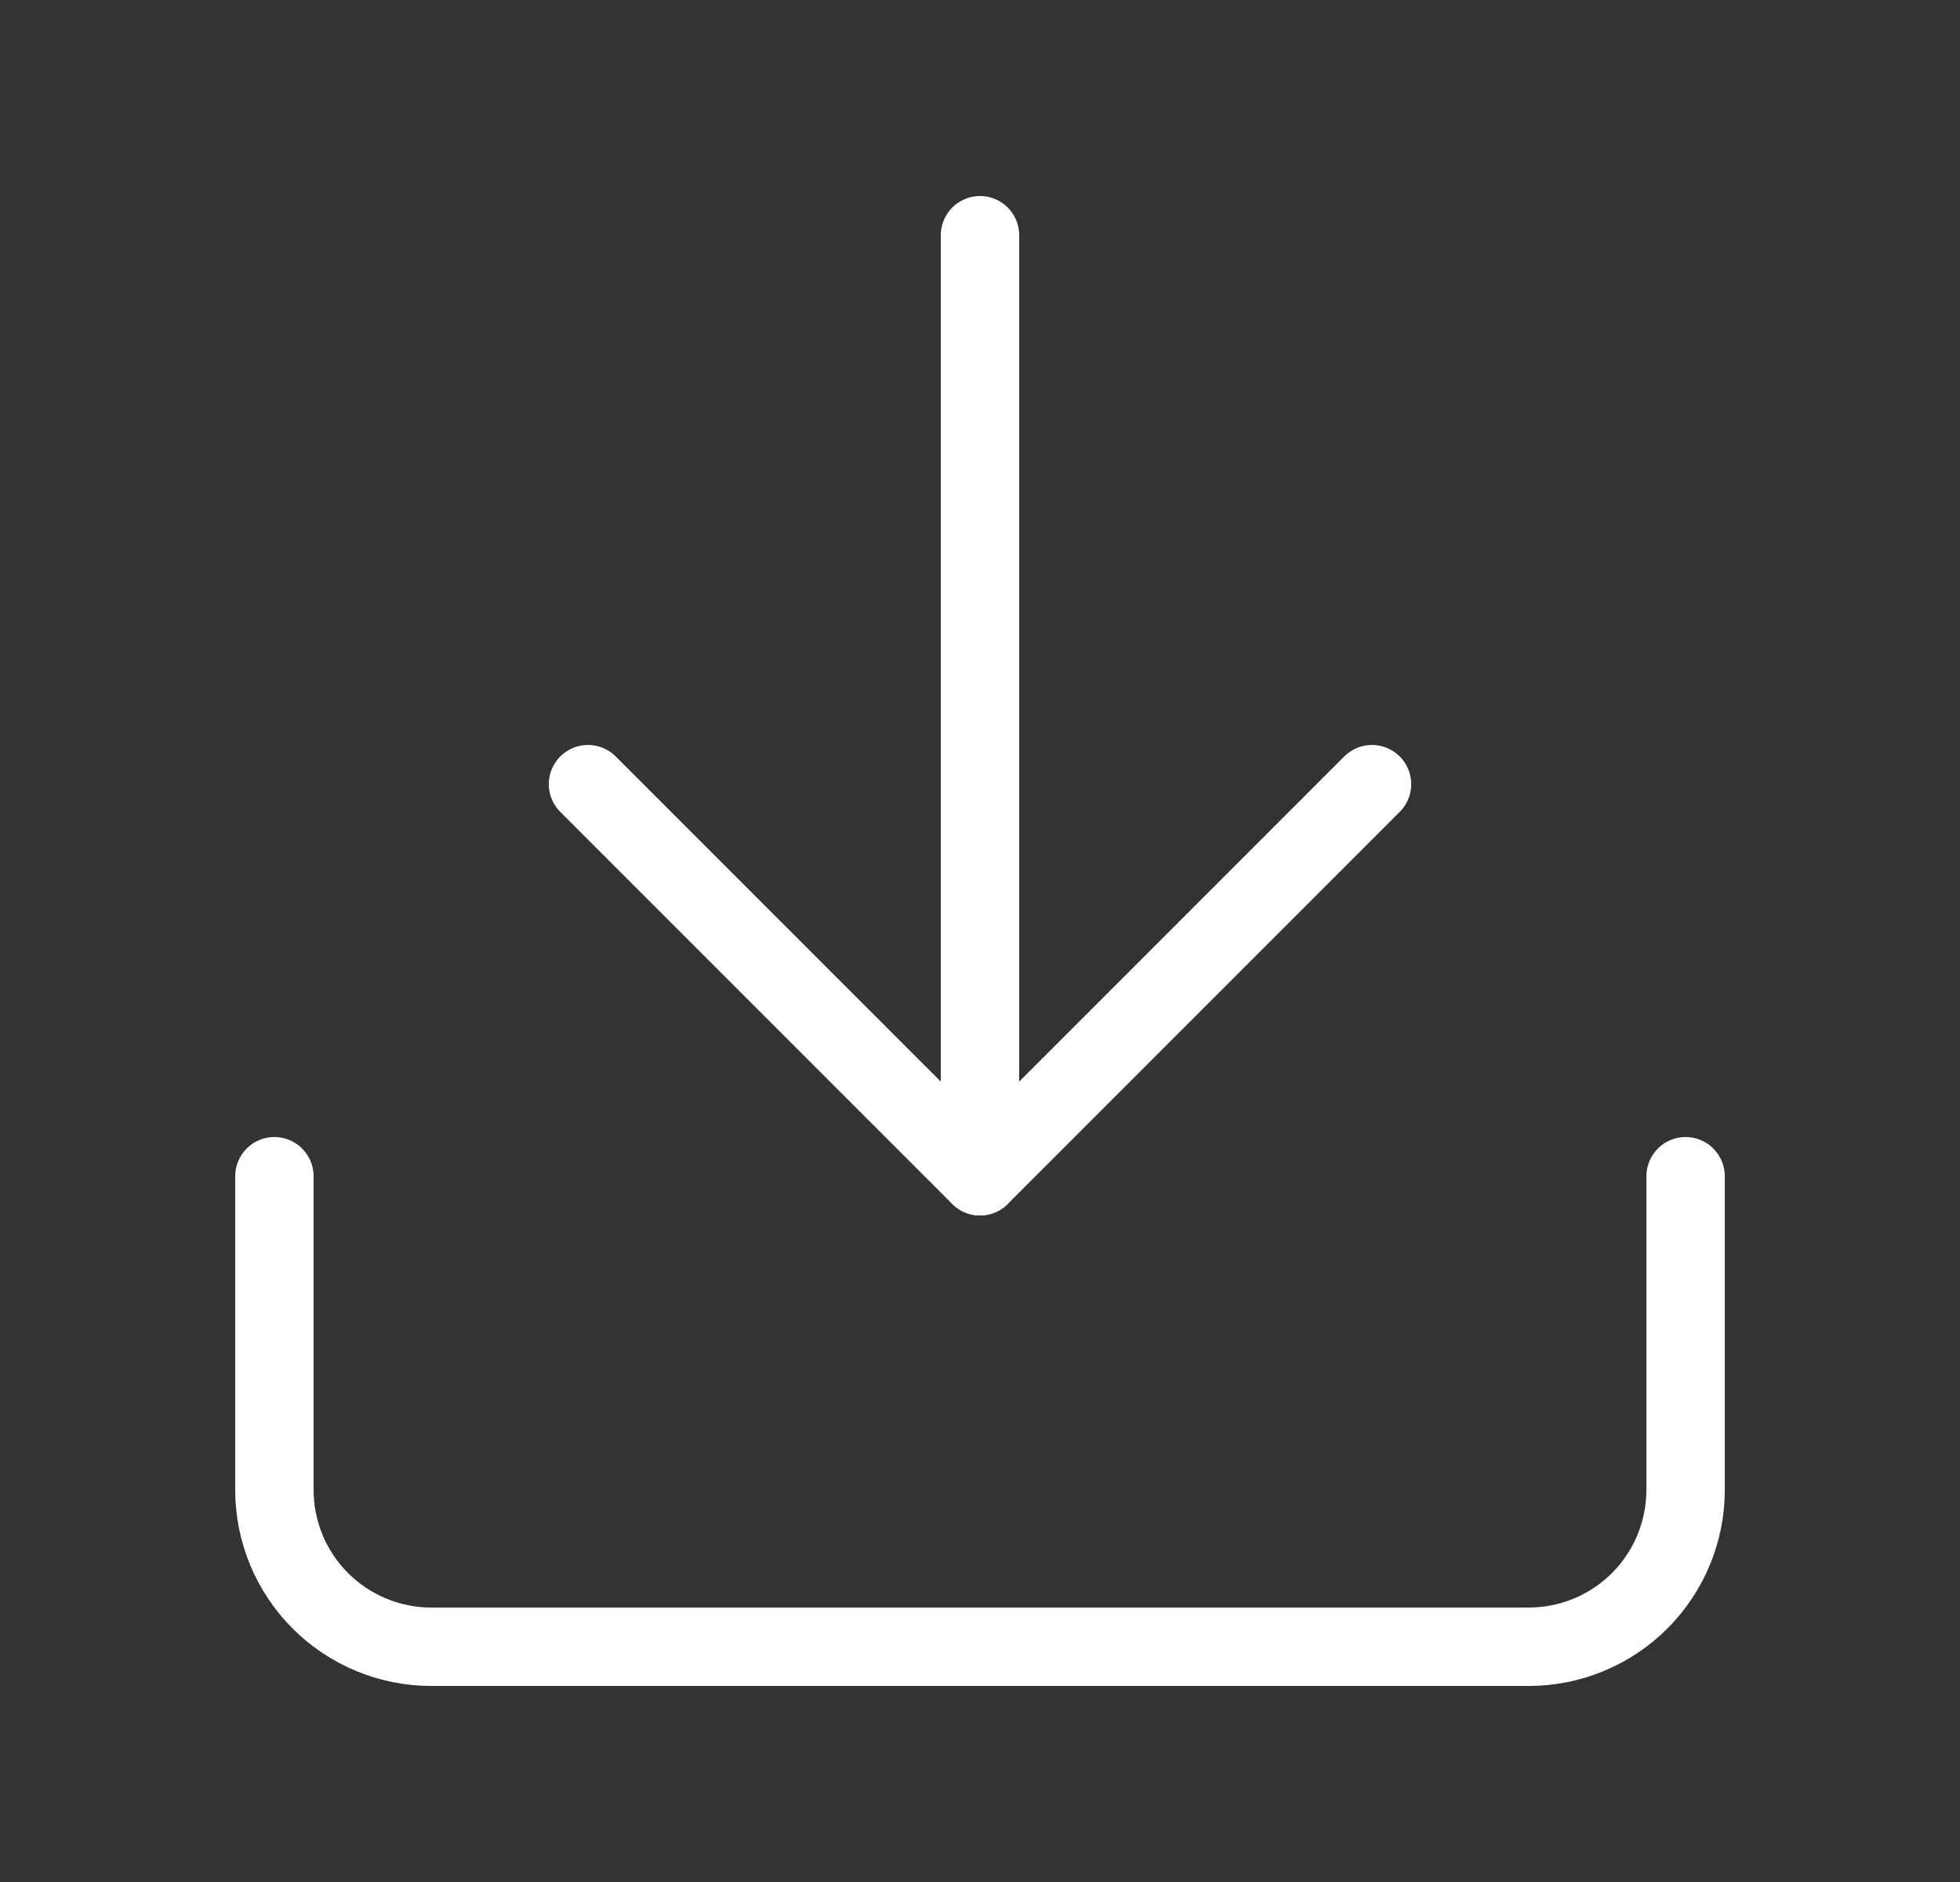 <svg width="25" height="24" viewBox="0 0 25 24" fill="none" xmlns="http://www.w3.org/2000/svg">
<rect x="0" y="0" width="25" height="24" fill="#333333" stroke="none"/>
<path d="M21.5 15V19C21.5 19.53 21.289 20.039 20.914 20.414C20.539 20.789 20.03 21 19.5 21H5.5C4.97 21 4.461 20.789 4.086 20.414C3.711 20.039 3.5 19.53 3.5 19V15" stroke="white" stroke-linecap="round" stroke-linejoin="round"/>
<path d="M7.5 10L12.5 15L17.5 10" stroke="white" stroke-linecap="round" stroke-linejoin="round"/>
<path d="M12.5 15V3" stroke="white" stroke-linecap="round" stroke-linejoin="round"/>
</svg>
